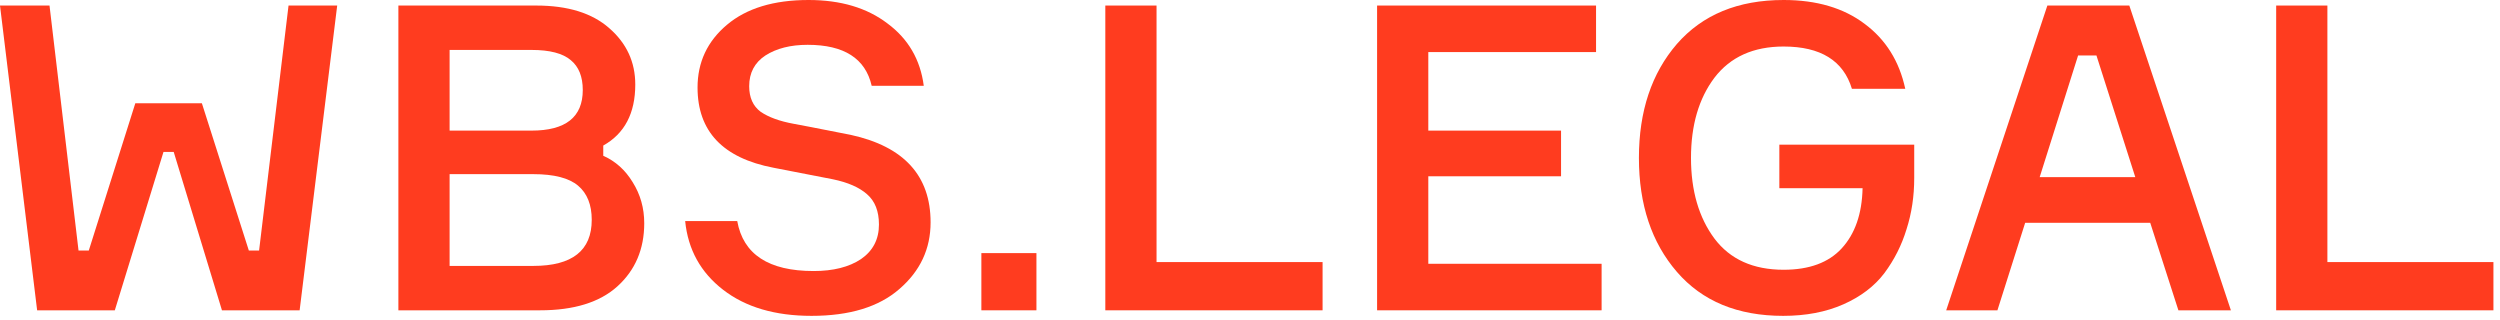 <svg width="164" height="21" viewBox="0 0 164 21" fill="none" xmlns="http://www.w3.org/2000/svg">
<path d="M8.876 6.776H13.244L16.324 16.436H16.996L18.928 0.364H22.12L19.656 20.356H14.56L11.396 9.968H10.724L7.532 20.356H2.436L0 0.364H3.248L5.152 16.436H5.824L8.876 6.776Z" fill="#FF3C1F"/>
<path d="M39.574 9.548V10.22C40.376 10.575 41.02 11.153 41.506 11.956C42.01 12.759 42.262 13.655 42.262 14.644C42.262 16.343 41.674 17.724 40.498 18.788C39.34 19.833 37.651 20.356 35.43 20.356H26.134V0.364H35.178C37.25 0.364 38.846 0.859 39.966 1.848C41.104 2.837 41.674 4.069 41.674 5.544C41.674 7.429 40.974 8.764 39.574 9.548ZM29.494 8.568H34.87C37.11 8.568 38.23 7.681 38.23 5.908C38.23 5.031 37.968 4.377 37.446 3.948C36.923 3.5 36.064 3.276 34.87 3.276H29.494V8.568ZM29.494 17.444H34.982C37.539 17.444 38.818 16.436 38.818 14.42C38.818 13.431 38.519 12.684 37.922 12.18C37.324 11.676 36.344 11.424 34.982 11.424H29.494V17.444Z" fill="#FF3C1F"/>
<path d="M60.599 5.628H57.183C56.772 3.836 55.372 2.94 52.983 2.94C51.863 2.94 50.939 3.173 50.211 3.64C49.501 4.107 49.147 4.779 49.147 5.656C49.147 6.403 49.399 6.963 49.903 7.336C50.425 7.691 51.144 7.952 52.059 8.12C52.189 8.139 53.44 8.381 55.811 8.848C59.301 9.613 61.047 11.527 61.047 14.588C61.047 16.324 60.365 17.78 59.003 18.956C57.659 20.132 55.736 20.72 53.235 20.72C50.845 20.72 48.913 20.151 47.439 19.012C45.964 17.873 45.133 16.371 44.947 14.504H48.363C48.755 16.688 50.425 17.78 53.375 17.78C54.663 17.78 55.699 17.519 56.483 16.996C57.267 16.455 57.659 15.699 57.659 14.728C57.659 13.851 57.397 13.188 56.875 12.74C56.371 12.292 55.624 11.965 54.635 11.76L50.743 11.004C47.42 10.369 45.759 8.615 45.759 5.74C45.759 4.079 46.403 2.707 47.691 1.624C48.979 0.541 50.761 0 53.039 0C55.148 0 56.875 0.513 58.219 1.54C59.581 2.548 60.375 3.911 60.599 5.628Z" fill="#FF3C1F"/>
<path d="M67.99 20.356H64.378V16.604H67.99V20.356Z" fill="#FF3C1F"/>
<path d="M75.869 17.192H86.761V20.356H72.509V0.364H75.869V17.192Z" fill="#FF3C1F"/>
<path d="M93.697 17.304H105.065V20.356H90.337V0.364H104.701V3.416H93.697V8.568H102.405V11.564H93.697V17.304Z" fill="#FF3C1F"/>
<path d="M116.725 9.492H125.573V11.676C125.573 12.871 125.405 13.991 125.069 15.036C124.752 16.081 124.266 17.043 123.613 17.92C122.96 18.779 122.064 19.46 120.925 19.964C119.786 20.468 118.47 20.72 116.977 20.72C113.99 20.72 111.666 19.759 110.005 17.836C108.344 15.913 107.513 13.421 107.513 10.36C107.513 7.299 108.344 4.807 110.005 2.884C111.685 0.961 114.018 0 117.005 0C119.17 0 120.944 0.523 122.325 1.568C123.706 2.595 124.593 4.013 124.985 5.824H121.485C120.925 3.976 119.432 3.052 117.005 3.052C115.026 3.052 113.514 3.733 112.469 5.096C111.442 6.459 110.929 8.213 110.929 10.36C110.929 12.507 111.442 14.271 112.469 15.652C113.496 17.015 115.008 17.696 117.005 17.696C118.685 17.696 119.954 17.229 120.813 16.296C121.69 15.344 122.148 14.028 122.185 12.348H116.725V9.492Z" fill="#FF3C1F"/>
<path d="M142.903 20.356L141.055 14.616H132.851L131.031 20.356H127.671L134.307 0.364H139.683L146.347 20.356H142.903ZM136.323 3.64L133.803 11.62H140.075L137.527 3.64H136.323Z" fill="#FF3C1F"/>
<path d="M152.677 17.192H163.569V20.356H149.317V0.364H152.677V17.192Z" fill="#FF3C1F"/>
</svg>

